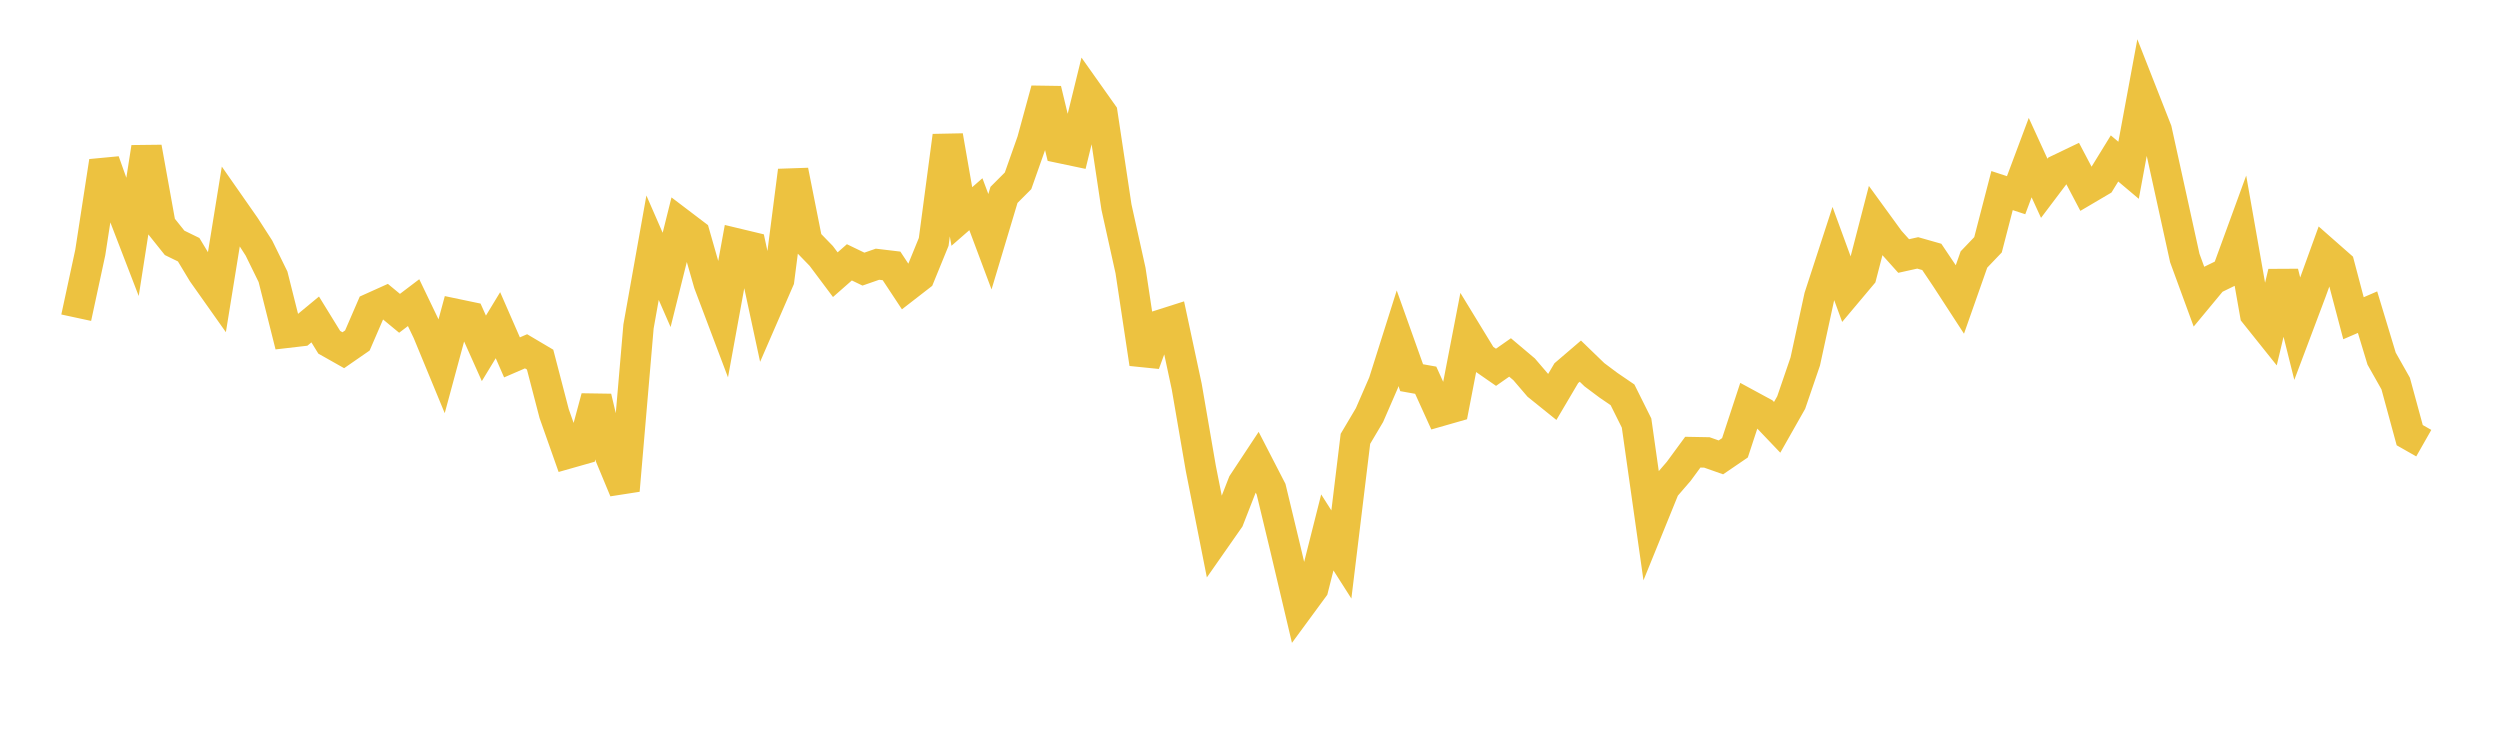 <svg width="164" height="48" xmlns="http://www.w3.org/2000/svg" xmlns:xlink="http://www.w3.org/1999/xlink"><path fill="none" stroke="rgb(237,194,64)" stroke-width="2" d="M5,20.841L5.922,16.563L6.844,10.586L7.766,13.176L8.689,15.571L9.611,9.671L10.533,14.779L11.455,15.931L12.377,16.381L13.299,17.912L14.222,19.217L15.144,13.523L16.066,14.843L16.988,16.277L17.91,18.157L18.832,21.827L19.754,21.72L20.677,20.956L21.599,22.454L22.521,22.974L23.443,22.336L24.365,20.205L25.287,19.79L26.21,20.553L27.132,19.854L28.054,21.774L28.976,24.006L29.898,20.596L30.82,20.789L31.743,22.852L32.665,21.333L33.587,23.444L34.509,23.045L35.431,23.591L36.353,27.133L37.275,29.743L38.198,29.481L39.12,26.057L40.042,29.958L40.964,32.176L41.886,21.419L42.808,16.249L43.731,18.362L44.653,14.664L45.575,15.364L46.497,18.591L47.419,21.032L48.341,15.977L49.263,16.198L50.186,20.484L51.108,18.363L52.03,11.199L52.952,15.839L53.874,16.789L54.796,18.02L55.719,17.209L56.641,17.654L57.563,17.333L58.485,17.443L59.407,18.84L60.329,18.125L61.251,15.868L62.174,8.915L63.096,14.202L64.018,13.396L64.94,15.857L65.862,12.785L66.784,11.862L67.707,9.249L68.629,5.872L69.551,9.707L70.473,9.901L71.395,6.144L72.317,7.446L73.24,13.585L74.162,17.745L75.084,23.859L76.006,21.351L76.928,21.057L77.85,25.363L78.772,30.716L79.695,35.382L80.617,34.063L81.539,31.702L82.461,30.306L83.383,32.094L84.305,35.928L85.228,39.836L86.15,38.581L87.072,34.927L87.994,36.374L88.916,28.787L89.838,27.231L90.76,25.11L91.683,22.191L92.605,24.777L93.527,24.942L94.449,26.975L95.371,26.711L96.293,21.941L97.216,23.454L98.138,24.094L99.06,23.449L99.982,24.227L100.904,25.303L101.826,26.045L102.749,24.481L103.671,23.691L104.593,24.582L105.515,25.272L106.437,25.901L107.359,27.752L108.281,34.257L109.204,31.986L110.126,30.918L111.048,29.662L111.97,29.679L112.892,30.004L113.814,29.375L114.737,26.567L115.659,27.067L116.581,28.033L117.503,26.406L118.425,23.713L119.347,19.466L120.269,16.634L121.192,19.154L122.114,18.057L123.036,14.498L123.958,15.766L124.88,16.794L125.802,16.59L126.725,16.852L127.647,18.225L128.569,19.643L129.491,17.023L130.413,16.059L131.335,12.503L132.257,12.805L133.18,10.34L134.102,12.352L135.024,11.13L135.946,10.688L136.868,12.439L137.79,11.896L138.713,10.394L139.635,11.171L140.557,6.193L141.479,8.539L142.401,12.731L143.323,16.928L144.246,19.446L145.168,18.334L146.09,17.884L147.012,15.36L147.934,20.593L148.856,21.746L149.778,17.87L150.701,21.569L151.623,19.121L152.545,16.576L153.467,17.387L154.389,20.876L155.311,20.478L156.234,23.527L157.156,25.16L158.078,28.547L159,29.071"></path></svg>